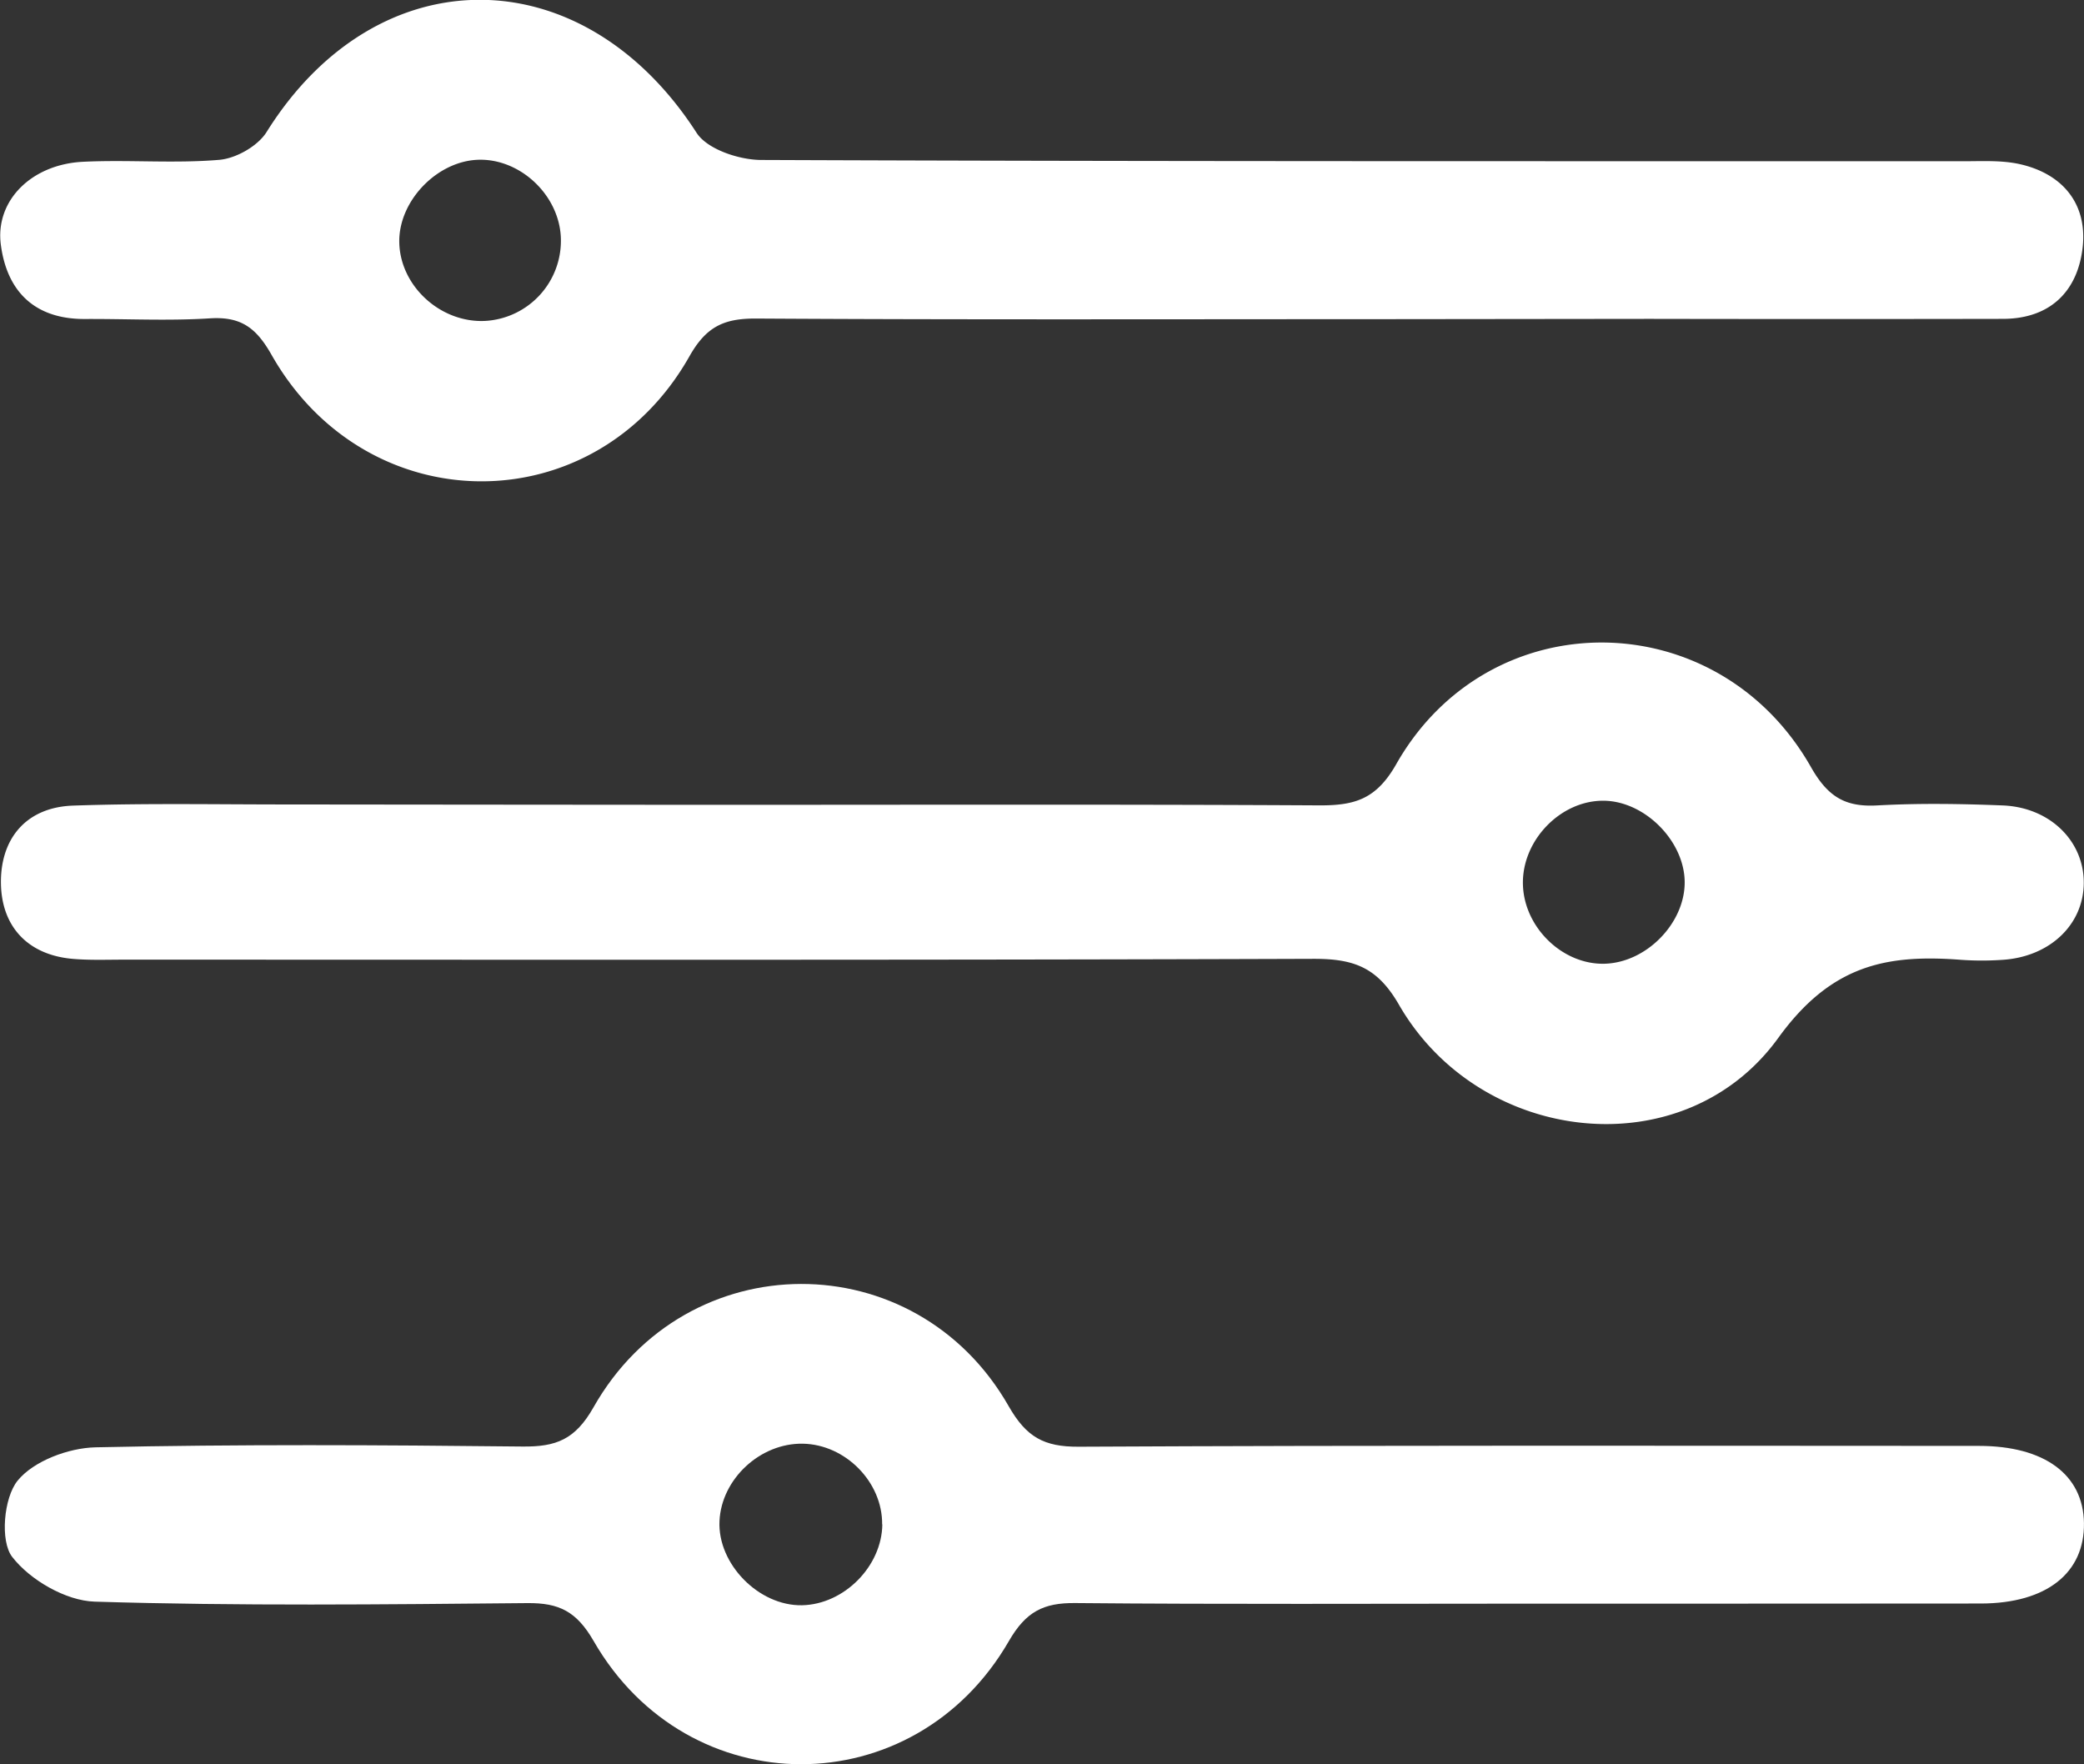 <svg id="Layer_1" data-name="Layer 1" xmlns="http://www.w3.org/2000/svg" viewBox="0 0 454.98 385.12"><rect x="0" y="0" width="454.98" height="385.12" fill="#333333" stroke="none"/><defs><style>.cls-1{fill:#fff;}</style></defs><path class="cls-1" d="M368,100.59c-44.37,0-88.73.13-133.09-.14-6.94,0-10.75,1.83-14.38,8.26-20.66,36.52-70.4,36.32-91.21-.31-3.33-5.88-6.62-8.39-13.35-8-9.09.59-18.24.1-27.36.15-11,.07-17.08-6-18.41-16.25-1.25-9.62,6.73-17.52,17.91-18.07,9.92-.49,19.94.41,29.82-.43,3.64-.32,8.38-3,10.3-6.08,24.12-38.59,69-38.4,93.86.17,2.32,3.61,9.3,5.93,14.12,5.94,87.48.35,175,.25,262.45.28,4.13,0,8.39-.25,12.36.64,9.34,2.11,14.65,8.64,13.71,17.94-1,9.6-6.92,15.81-17.43,15.83q-38.55.07-77.11,0ZM174.39,65.79c-9,.32-17.32,9-17.2,17.94.12,9.64,9.09,17.81,18.91,17.23a17.53,17.53,0,0,0,16.36-18.31C192,73.37,183.5,65.47,174.39,65.79Z" transform="translate(-70.02 -30.91)"/><path class="cls-1" d="M403,381c-32.75,0-65.51.17-98.26-.13-6.94-.07-10.76,1.9-14.46,8.3-20.69,35.84-70,35.85-90.65,0-3.72-6.46-7.53-8.35-14.44-8.29-31.51.29-63,.65-94.51-.32-6.29-.19-14.12-4.74-18-9.77-2.68-3.47-1.84-12.93,1.19-16.65,3.5-4.29,11.08-7.13,17-7.27,31.08-.68,62.18-.51,93.27-.17,7.28.07,11.46-1.51,15.45-8.56,20.29-35.83,70.31-35.91,90.65-.24,3.85,6.74,7.69,8.88,15.29,8.84,65.5-.33,131-.2,196.51-.18,14.33,0,22.79,6.26,22.95,16.83.16,10.88-8.11,17.54-22.46,17.58C469.37,381,436.21,381,403,381Zm-140.39-17.3c.1-9.22-8-17.45-17.31-17.62s-17.76,7.7-18.2,16.86c-.46,9.37,8.56,18.57,18,18.41C254.31,381.17,262.56,372.83,262.65,363.67Z" transform="translate(-70.02 -30.91)"/><path class="cls-1" d="M225.28,206.61c44.35,0,88.7-.13,133,.12,7.6,0,12.25-1.4,16.57-9,20.29-35.73,70.14-35.28,90.54.64,3.66,6.45,7.43,8.76,14.45,8.37,9.09-.5,18.24-.36,27.35,0,10.35.39,17.8,7.75,17.76,16.92s-7.51,16.21-17.91,16.8a64.77,64.77,0,0,1-8.7,0c-16.32-1.27-28.47,1-40.06,17-20.62,28.56-65.18,23.47-82.85-7.23-4.74-8.22-9.91-10-18.57-10-86.62.3-173.25.18-259.87.18-3.73,0-7.48.15-11.18-.18-9.83-.89-15.37-7.13-15.58-16.24-.23-9.74,5.28-16.84,15.74-17.21,15.74-.55,31.5-.24,47.25-.25Q179.27,206.58,225.28,206.61Zm212.54,16.94c0-8.9-8.53-17.61-17.46-17.83-9.56-.23-18.19,8.68-17.85,18.42.32,9.32,8.7,17.4,17.82,17.16S437.82,232.49,437.82,223.55Z" transform="translate(-70.02 -30.91)"/></svg>
